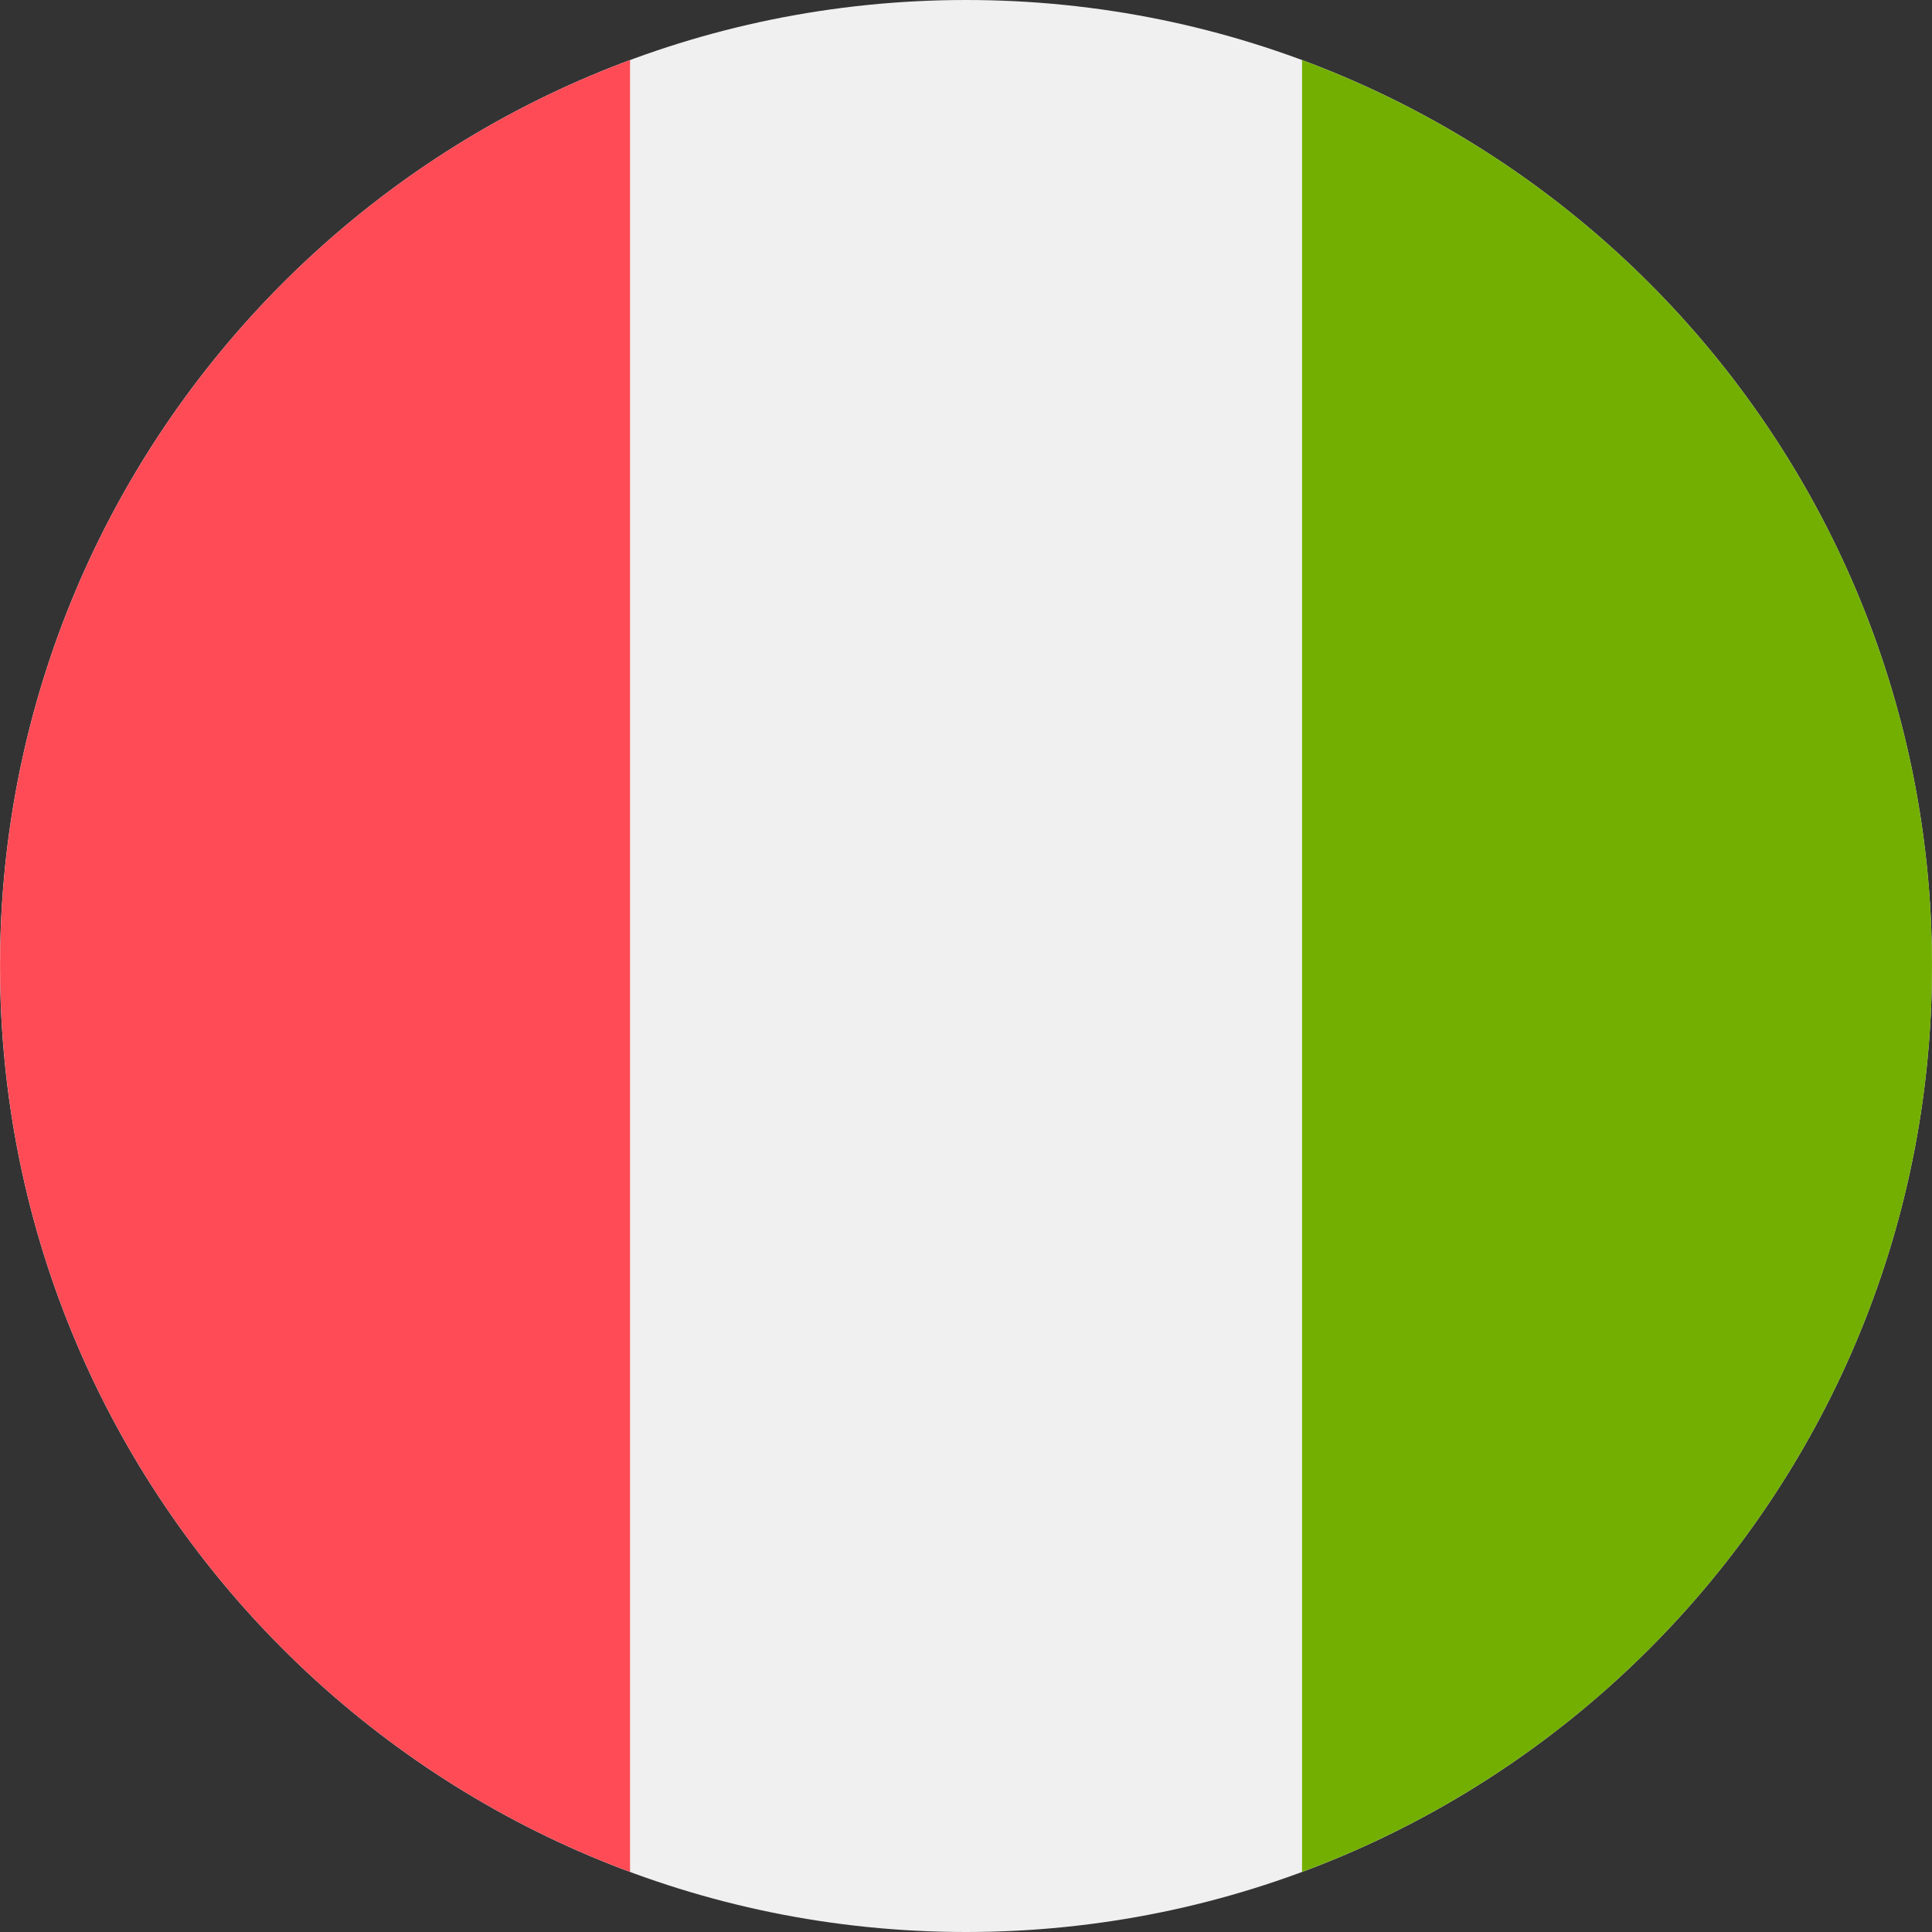 <svg width="30" height="30" viewBox="0 0 30 30" fill="none" xmlns="http://www.w3.org/2000/svg">
<rect x="0" y="0" width="30" height="30" fill="#333333" stroke="none"/>
<g clip-path="url(#clip0_27_3458)">
<path d="M15.001 30C6.716 30 0 23.284 0 15C0 6.716 6.716 0 15.001 0C23.285 0 30 6.716 30 15C30 23.284 23.285 30 15.001 30Z" fill="#F0F0F0"/>
<path d="M0.001 15C0.001 8.551 4.071 3.052 9.783 0.933V29.067C4.071 26.948 0.001 21.45 0.001 15Z" fill="#FF4B55"/>
<path d="M30 15C30 21.45 25.93 26.948 20.218 29.067V0.933C25.93 3.052 30 8.551 30 15Z" fill="#73AF00"/>
</g>
<defs>
<clipPath id="clip0_27_3458">
<rect width="30" height="30" fill="white" transform="matrix(-1 0 0 1 30 0)"/>
</clipPath>
</defs>
</svg>
